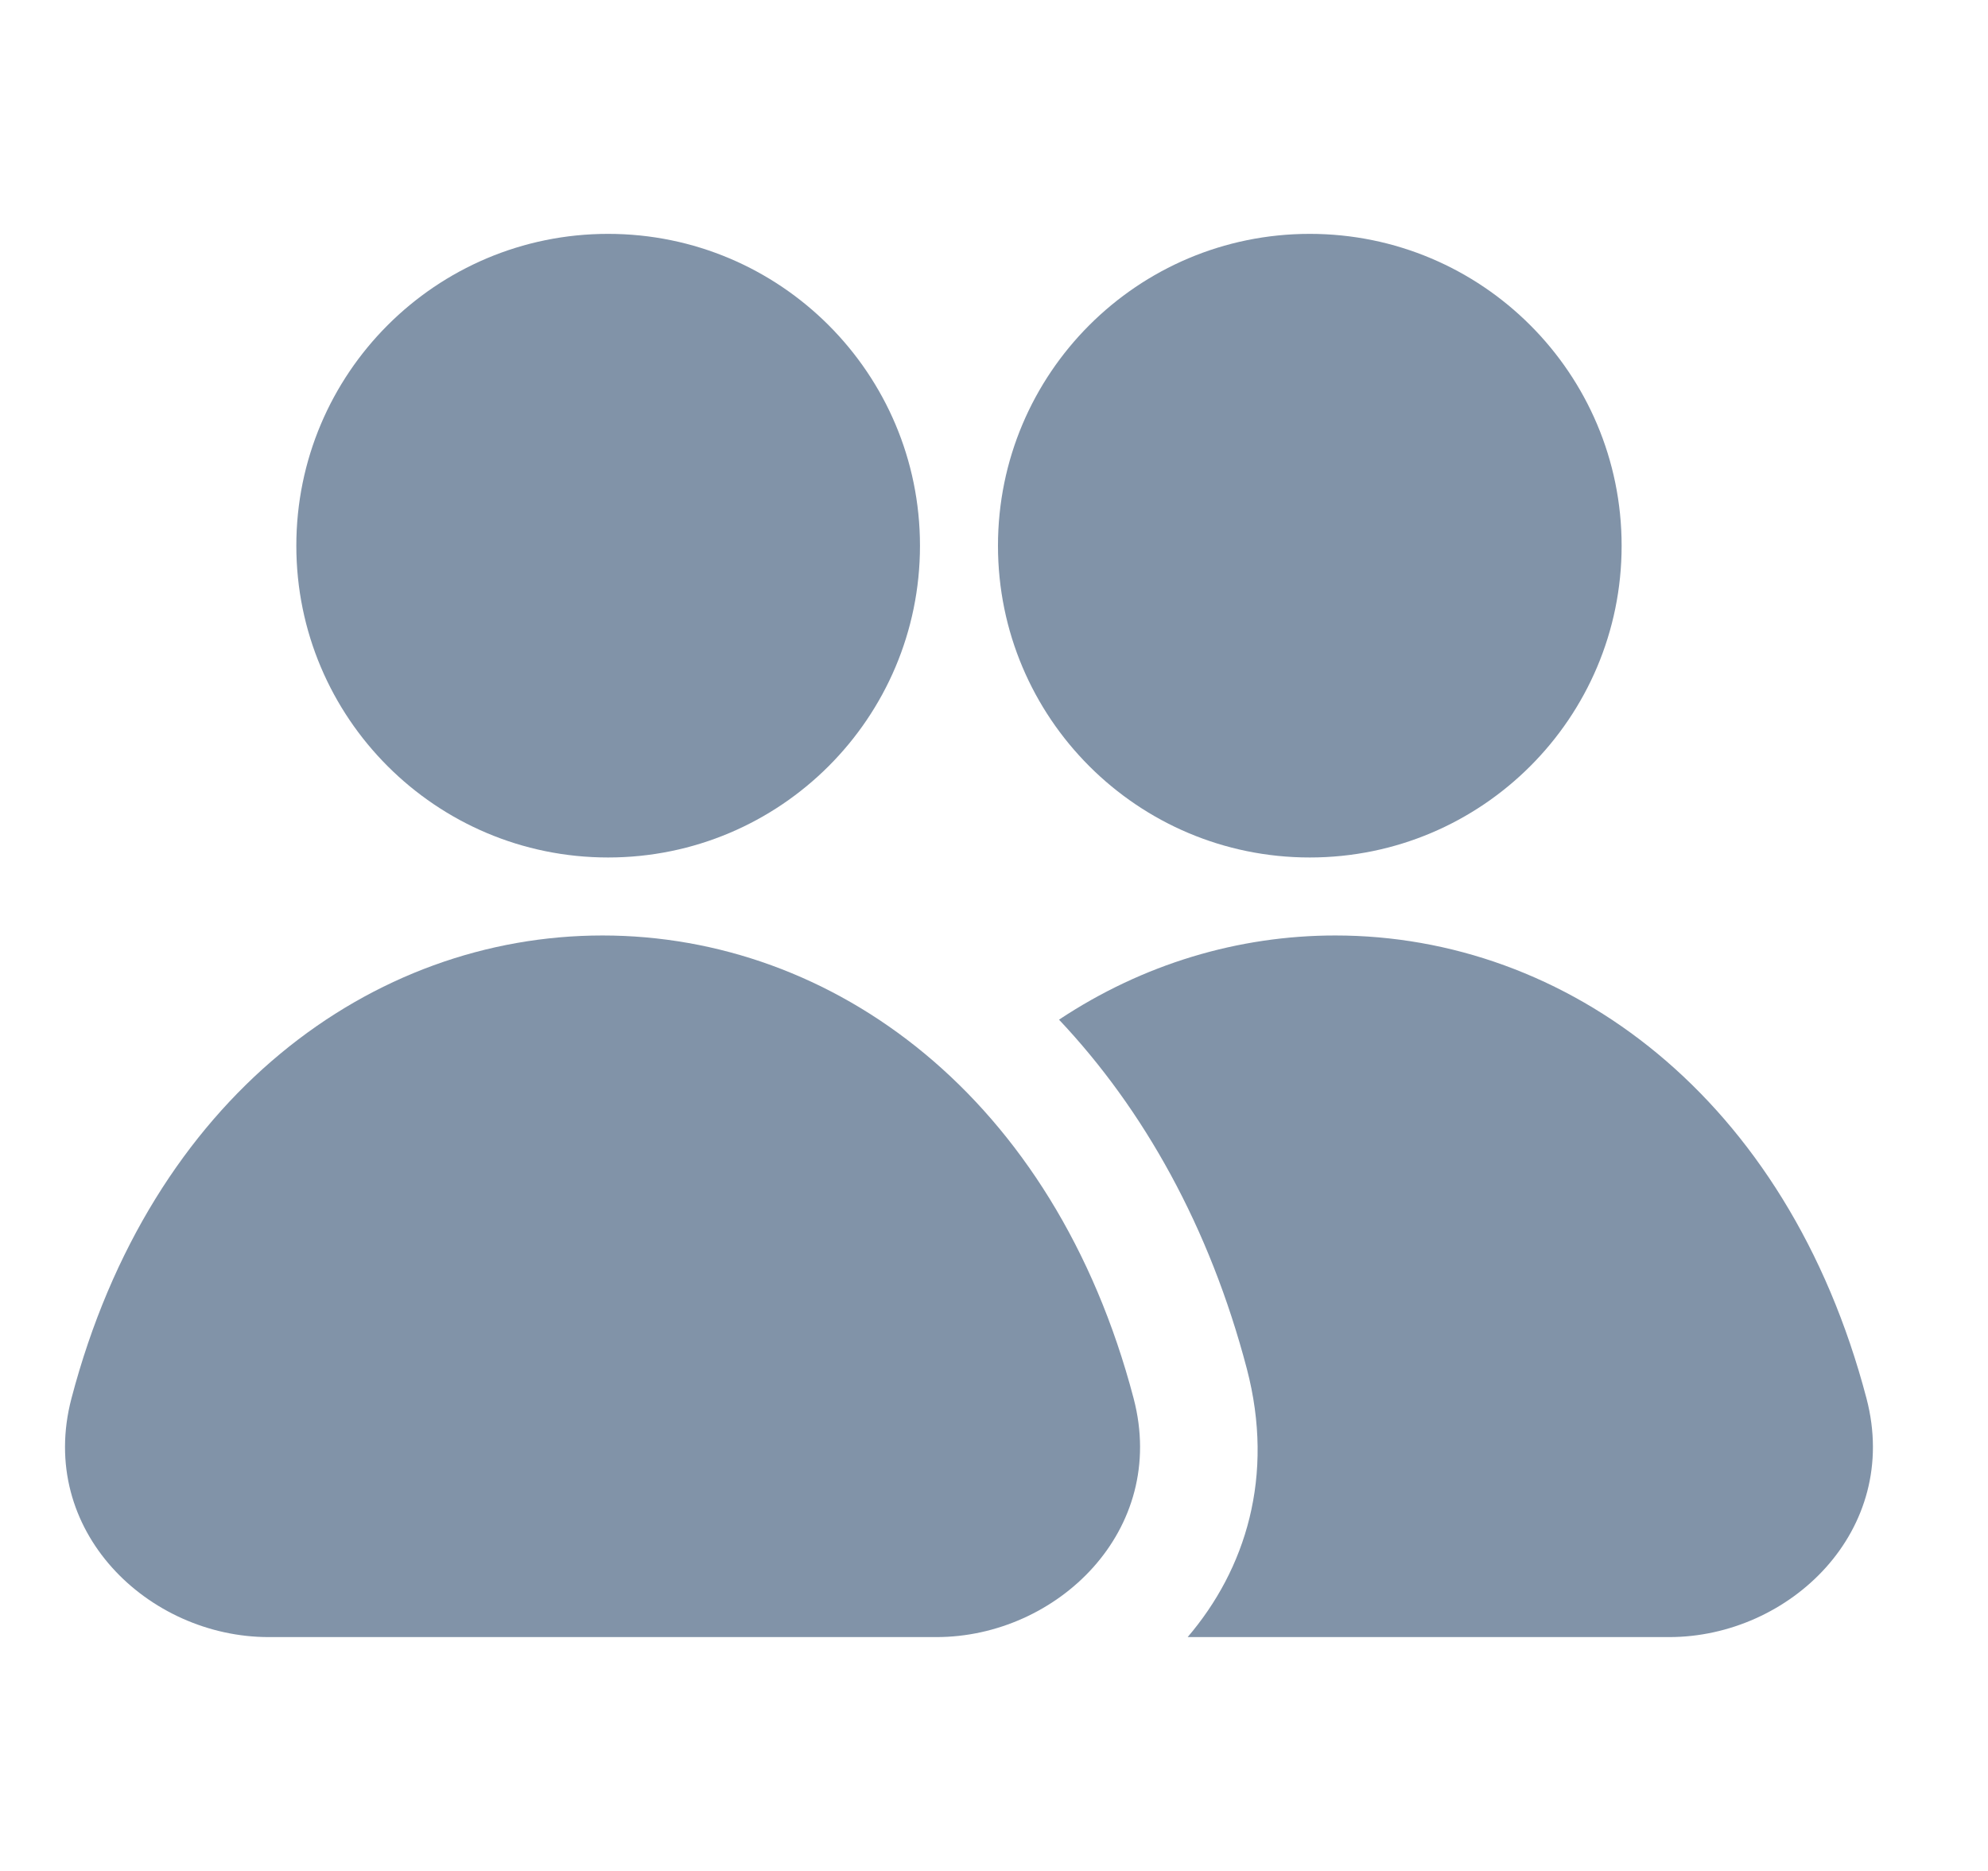 <svg width="17" height="16" viewBox="0 0 17 16" fill="none" xmlns="http://www.w3.org/2000/svg">
    <g clip-path="url(#clip0_18304_397844)">
        <path d="M2.534 4.667C2.534 3.194 3.727 2 5.2 2C6.673 2 7.867 3.194 7.867 4.667C7.867 6.139 6.673 7.333 5.2 7.333C3.727 7.333 2.534 6.139 2.534 4.667Z"
              fill="#8193A8"/>
        <path d="M10.662 11.705C10.344 10.494 9.78 9.487 9.056 8.72C9.773 8.244 10.589 8 11.419 8C13.39 8 15.283 9.377 15.961 11.959C16.258 13.09 15.303 14 14.274 14H10.156C10.651 13.421 10.903 12.624 10.662 11.705Z"
              fill="#8193A8"/>
        <path d="M11.2 2C9.727 2 8.534 3.194 8.534 4.667C8.534 6.139 9.727 7.333 11.2 7.333C12.673 7.333 13.867 6.139 13.867 4.667C13.867 3.194 12.673 2 11.2 2Z"
              fill="#8193A8"/>
        <path d="M5.152 8C7.123 8 9.016 9.377 9.694 11.959C9.991 13.09 9.037 14 8.008 14H2.297C1.268 14 0.314 13.09 0.611 11.959C1.289 9.377 3.182 8 5.152 8Z"
              fill="#8193A8"/>
    </g>
    <defs>
        <clipPath id="clip0_18304_397844">
            <rect width="16" height="16" fill="white" transform="translate(0.2)"/>
        </clipPath>
    </defs>
</svg>
